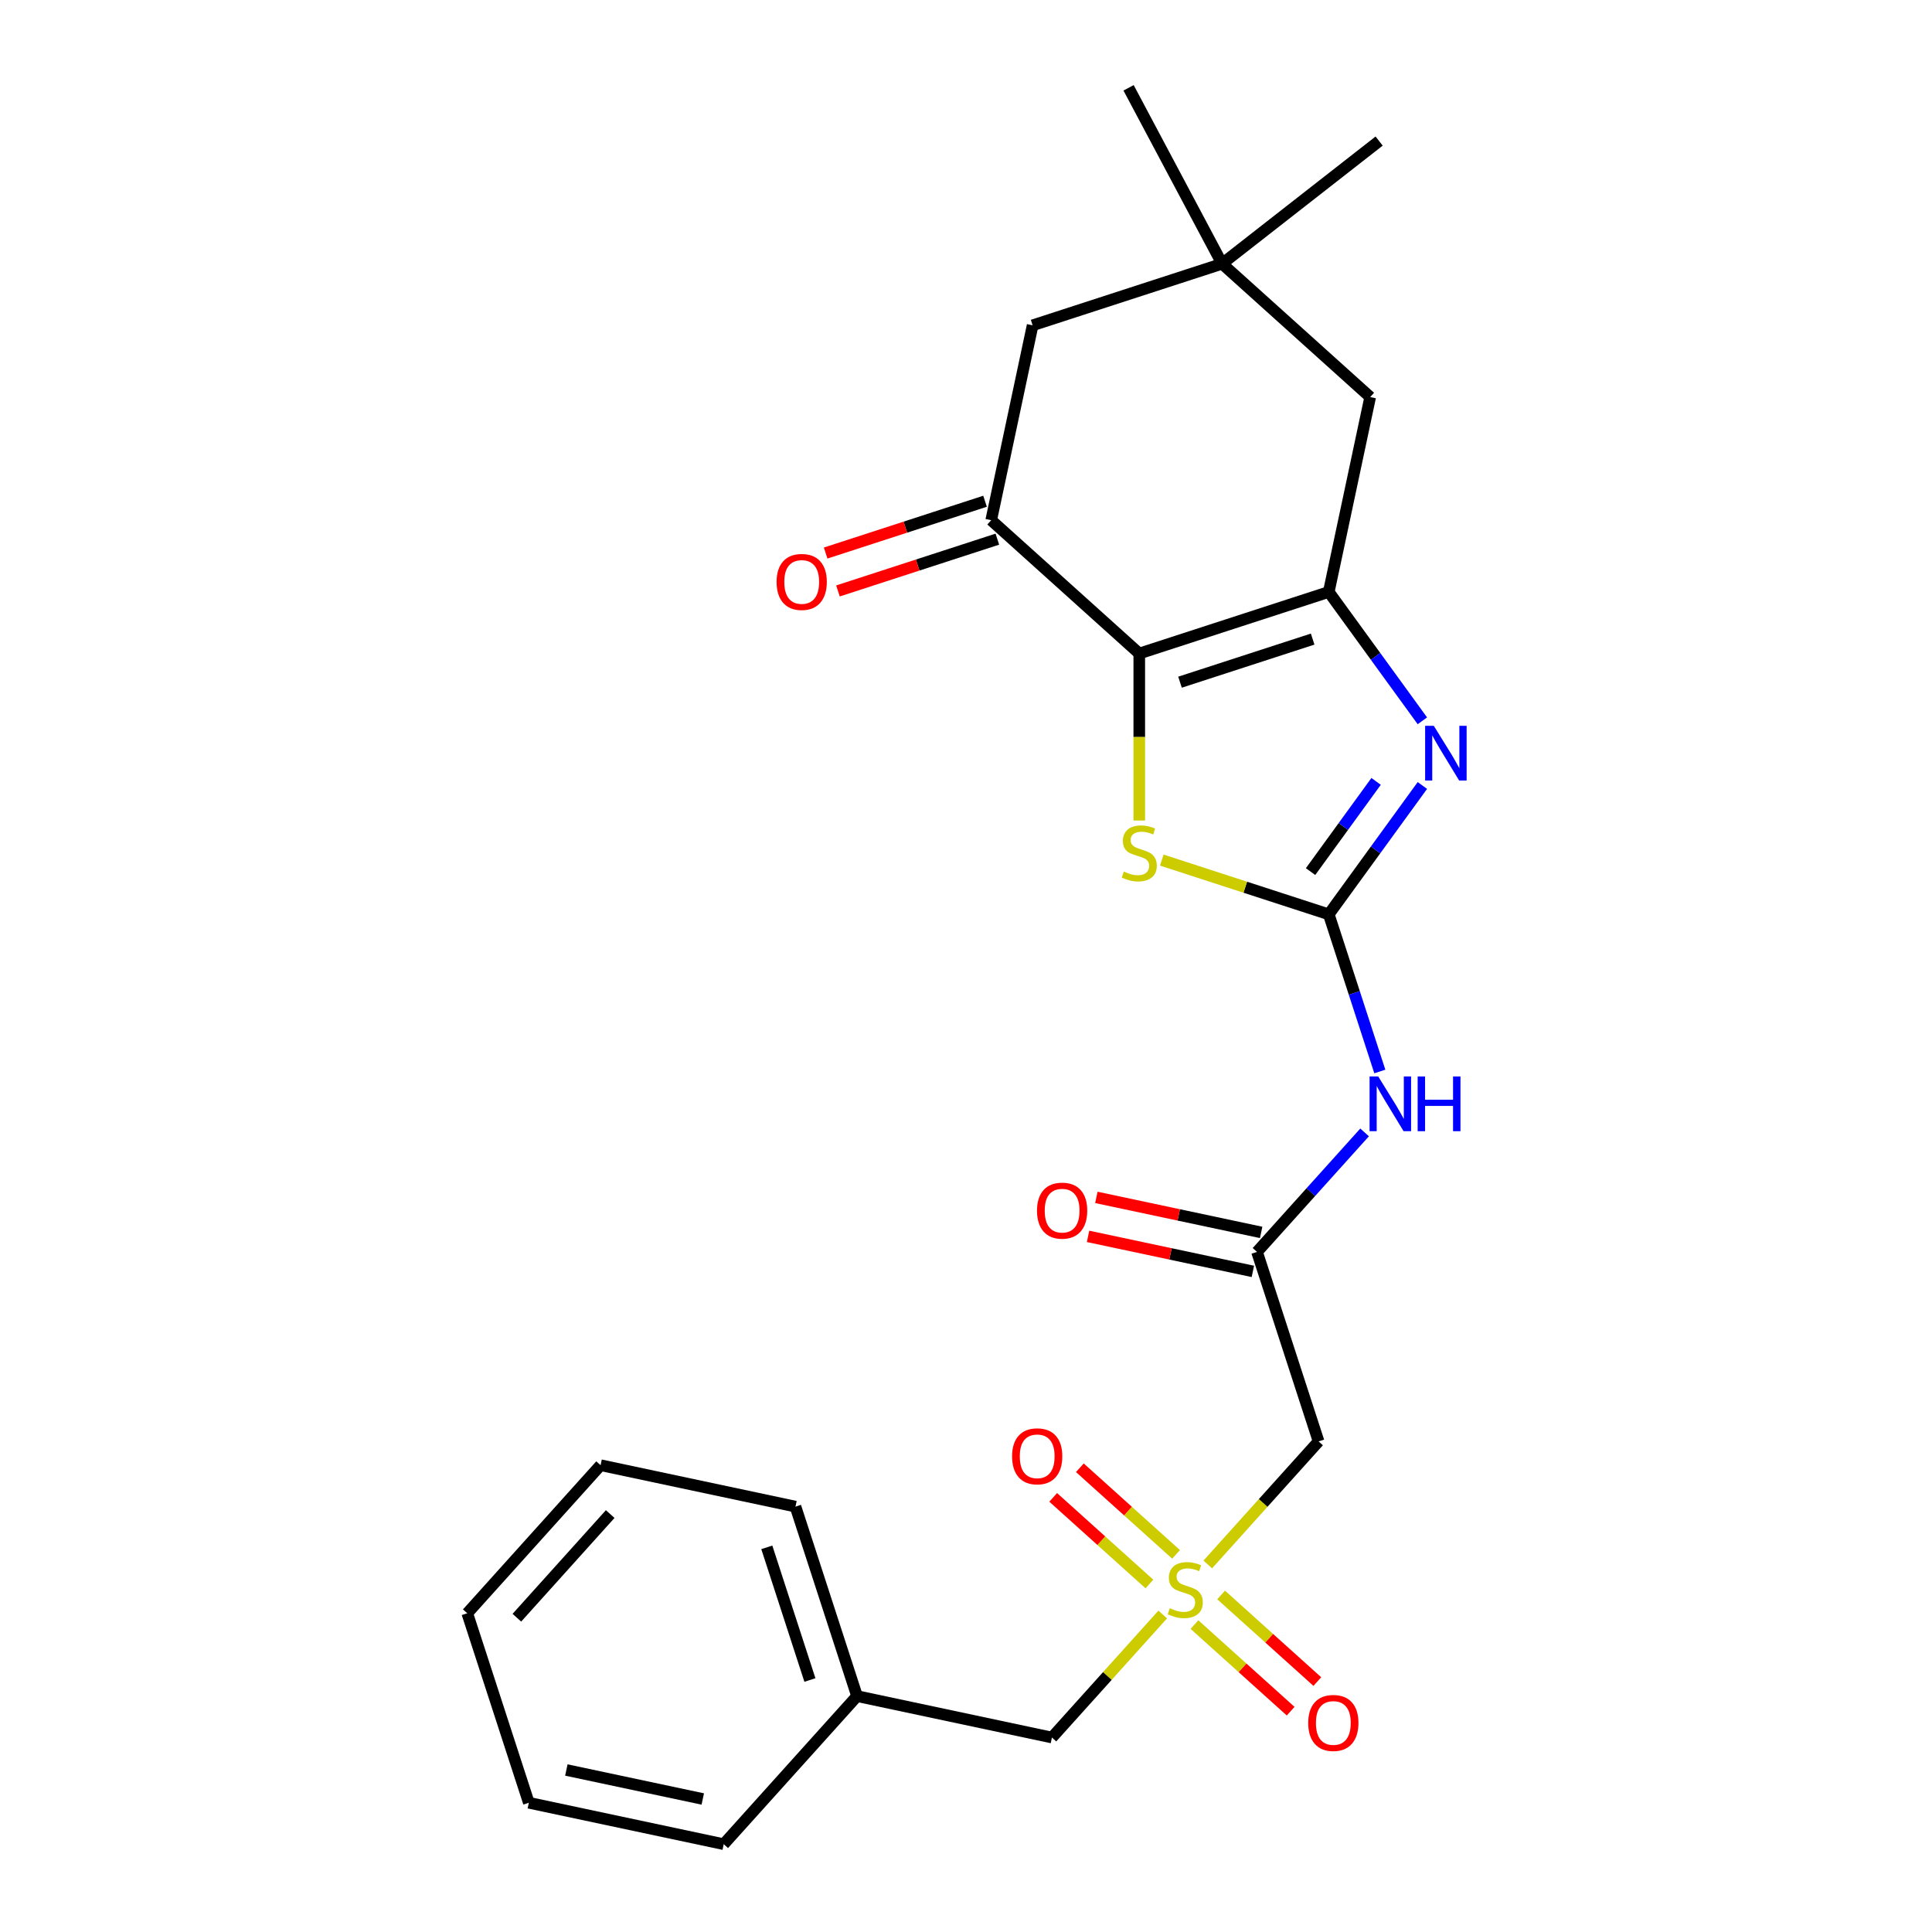 <?xml version='1.0' encoding='iso-8859-1'?>
<svg version='1.1' baseProfile='full'
              xmlns='http://www.w3.org/2000/svg'
                      xmlns:rdkit='http://www.rdkit.org/xml'
                      xmlns:xlink='http://www.w3.org/1999/xlink'
                  xml:space='preserve'
width='1000px' height='1000px' viewBox='0 0 1000 1000'>
<!-- END OF HEADER -->
<rect style='opacity:1.0;fill:#FFFFFF;stroke:none' width='1000' height='1000' x='0' y='0'> </rect>
<path class='bond-1' d='M 589.683,338.264 L 687.765,306.396' style='fill:none;fill-rule:evenodd;stroke:#000000;stroke-width:6px;stroke-linecap:butt;stroke-linejoin:miter;stroke-opacity:1' />
<path class='bond-1' d='M 610.769,353.1 L 679.426,330.792' style='fill:none;fill-rule:evenodd;stroke:#000000;stroke-width:6px;stroke-linecap:butt;stroke-linejoin:miter;stroke-opacity:1' />
<path class='bond-4' d='M 589.683,338.264 L 589.683,381.48' style='fill:none;fill-rule:evenodd;stroke:#000000;stroke-width:6px;stroke-linecap:butt;stroke-linejoin:miter;stroke-opacity:1' />
<path class='bond-4' d='M 589.683,381.48 L 589.683,424.696' style='fill:none;fill-rule:evenodd;stroke:#CCCC00;stroke-width:6px;stroke-linecap:butt;stroke-linejoin:miter;stroke-opacity:1' />
<path class='bond-6' d='M 589.683,338.264 L 513.043,269.257' style='fill:none;fill-rule:evenodd;stroke:#000000;stroke-width:6px;stroke-linecap:butt;stroke-linejoin:miter;stroke-opacity:1' />
<path class='bond-0' d='M 687.765,473.263 L 644.553,459.222' style='fill:none;fill-rule:evenodd;stroke:#000000;stroke-width:6px;stroke-linecap:butt;stroke-linejoin:miter;stroke-opacity:1' />
<path class='bond-0' d='M 644.553,459.222 L 601.341,445.182' style='fill:none;fill-rule:evenodd;stroke:#CCCC00;stroke-width:6px;stroke-linecap:butt;stroke-linejoin:miter;stroke-opacity:1' />
<path class='bond-5' d='M 687.765,473.263 L 700.98,513.934' style='fill:none;fill-rule:evenodd;stroke:#000000;stroke-width:6px;stroke-linecap:butt;stroke-linejoin:miter;stroke-opacity:1' />
<path class='bond-5' d='M 700.98,513.934 L 714.195,554.606' style='fill:none;fill-rule:evenodd;stroke:#0000FF;stroke-width:6px;stroke-linecap:butt;stroke-linejoin:miter;stroke-opacity:1' />
<path class='bond-25' d='M 687.765,473.263 L 711.993,439.915' style='fill:none;fill-rule:evenodd;stroke:#000000;stroke-width:6px;stroke-linecap:butt;stroke-linejoin:miter;stroke-opacity:1' />
<path class='bond-25' d='M 711.993,439.915 L 736.222,406.567' style='fill:none;fill-rule:evenodd;stroke:#0000FF;stroke-width:6px;stroke-linecap:butt;stroke-linejoin:miter;stroke-opacity:1' />
<path class='bond-25' d='M 678.347,451.135 L 695.307,427.791' style='fill:none;fill-rule:evenodd;stroke:#000000;stroke-width:6px;stroke-linecap:butt;stroke-linejoin:miter;stroke-opacity:1' />
<path class='bond-25' d='M 695.307,427.791 L 712.267,404.448' style='fill:none;fill-rule:evenodd;stroke:#0000FF;stroke-width:6px;stroke-linecap:butt;stroke-linejoin:miter;stroke-opacity:1' />
<path class='bond-2' d='M 687.765,306.396 L 711.993,339.743' style='fill:none;fill-rule:evenodd;stroke:#000000;stroke-width:6px;stroke-linecap:butt;stroke-linejoin:miter;stroke-opacity:1' />
<path class='bond-2' d='M 711.993,339.743 L 736.222,373.091' style='fill:none;fill-rule:evenodd;stroke:#0000FF;stroke-width:6px;stroke-linecap:butt;stroke-linejoin:miter;stroke-opacity:1' />
<path class='bond-9' d='M 687.765,306.396 L 709.207,205.52' style='fill:none;fill-rule:evenodd;stroke:#000000;stroke-width:6px;stroke-linecap:butt;stroke-linejoin:miter;stroke-opacity:1' />
<path class='bond-3' d='M 625.146,809.759 L 653.821,777.913' style='fill:none;fill-rule:evenodd;stroke:#CCCC00;stroke-width:6px;stroke-linecap:butt;stroke-linejoin:miter;stroke-opacity:1' />
<path class='bond-3' d='M 653.821,777.913 L 682.495,746.067' style='fill:none;fill-rule:evenodd;stroke:#000000;stroke-width:6px;stroke-linecap:butt;stroke-linejoin:miter;stroke-opacity:1' />
<path class='bond-12' d='M 608.731,804.546 L 583.833,782.128' style='fill:none;fill-rule:evenodd;stroke:#CCCC00;stroke-width:6px;stroke-linecap:butt;stroke-linejoin:miter;stroke-opacity:1' />
<path class='bond-12' d='M 583.833,782.128 L 558.935,759.709' style='fill:none;fill-rule:evenodd;stroke:#FF0000;stroke-width:6px;stroke-linecap:butt;stroke-linejoin:miter;stroke-opacity:1' />
<path class='bond-12' d='M 594.929,819.874 L 570.031,797.456' style='fill:none;fill-rule:evenodd;stroke:#CCCC00;stroke-width:6px;stroke-linecap:butt;stroke-linejoin:miter;stroke-opacity:1' />
<path class='bond-12' d='M 570.031,797.456 L 545.133,775.037' style='fill:none;fill-rule:evenodd;stroke:#FF0000;stroke-width:6px;stroke-linecap:butt;stroke-linejoin:miter;stroke-opacity:1' />
<path class='bond-13' d='M 618.246,840.868 L 643.144,863.286' style='fill:none;fill-rule:evenodd;stroke:#CCCC00;stroke-width:6px;stroke-linecap:butt;stroke-linejoin:miter;stroke-opacity:1' />
<path class='bond-13' d='M 643.144,863.286 L 668.042,885.705' style='fill:none;fill-rule:evenodd;stroke:#FF0000;stroke-width:6px;stroke-linecap:butt;stroke-linejoin:miter;stroke-opacity:1' />
<path class='bond-13' d='M 632.047,825.54 L 656.945,847.958' style='fill:none;fill-rule:evenodd;stroke:#CCCC00;stroke-width:6px;stroke-linecap:butt;stroke-linejoin:miter;stroke-opacity:1' />
<path class='bond-13' d='M 656.945,847.958 L 681.843,870.376' style='fill:none;fill-rule:evenodd;stroke:#FF0000;stroke-width:6px;stroke-linecap:butt;stroke-linejoin:miter;stroke-opacity:1' />
<path class='bond-14' d='M 601.83,835.655 L 573.156,867.501' style='fill:none;fill-rule:evenodd;stroke:#CCCC00;stroke-width:6px;stroke-linecap:butt;stroke-linejoin:miter;stroke-opacity:1' />
<path class='bond-14' d='M 573.156,867.501 L 544.481,899.347' style='fill:none;fill-rule:evenodd;stroke:#000000;stroke-width:6px;stroke-linecap:butt;stroke-linejoin:miter;stroke-opacity:1' />
<path class='bond-7' d='M 706.315,586.136 L 678.471,617.06' style='fill:none;fill-rule:evenodd;stroke:#0000FF;stroke-width:6px;stroke-linecap:butt;stroke-linejoin:miter;stroke-opacity:1' />
<path class='bond-7' d='M 678.471,617.06 L 650.627,647.985' style='fill:none;fill-rule:evenodd;stroke:#000000;stroke-width:6px;stroke-linecap:butt;stroke-linejoin:miter;stroke-opacity:1' />
<path class='bond-11' d='M 513.043,269.257 L 534.485,168.381' style='fill:none;fill-rule:evenodd;stroke:#000000;stroke-width:6px;stroke-linecap:butt;stroke-linejoin:miter;stroke-opacity:1' />
<path class='bond-15' d='M 509.856,259.449 L 468.604,272.853' style='fill:none;fill-rule:evenodd;stroke:#000000;stroke-width:6px;stroke-linecap:butt;stroke-linejoin:miter;stroke-opacity:1' />
<path class='bond-15' d='M 468.604,272.853 L 427.352,286.256' style='fill:none;fill-rule:evenodd;stroke:#FF0000;stroke-width:6px;stroke-linecap:butt;stroke-linejoin:miter;stroke-opacity:1' />
<path class='bond-15' d='M 516.23,279.065 L 474.978,292.469' style='fill:none;fill-rule:evenodd;stroke:#000000;stroke-width:6px;stroke-linecap:butt;stroke-linejoin:miter;stroke-opacity:1' />
<path class='bond-15' d='M 474.978,292.469 L 433.726,305.872' style='fill:none;fill-rule:evenodd;stroke:#FF0000;stroke-width:6px;stroke-linecap:butt;stroke-linejoin:miter;stroke-opacity:1' />
<path class='bond-8' d='M 650.627,647.985 L 682.495,746.067' style='fill:none;fill-rule:evenodd;stroke:#000000;stroke-width:6px;stroke-linecap:butt;stroke-linejoin:miter;stroke-opacity:1' />
<path class='bond-16' d='M 652.771,637.897 L 610.122,628.832' style='fill:none;fill-rule:evenodd;stroke:#000000;stroke-width:6px;stroke-linecap:butt;stroke-linejoin:miter;stroke-opacity:1' />
<path class='bond-16' d='M 610.122,628.832 L 567.473,619.767' style='fill:none;fill-rule:evenodd;stroke:#FF0000;stroke-width:6px;stroke-linecap:butt;stroke-linejoin:miter;stroke-opacity:1' />
<path class='bond-16' d='M 648.482,658.072 L 605.834,649.007' style='fill:none;fill-rule:evenodd;stroke:#000000;stroke-width:6px;stroke-linecap:butt;stroke-linejoin:miter;stroke-opacity:1' />
<path class='bond-16' d='M 605.834,649.007 L 563.185,639.942' style='fill:none;fill-rule:evenodd;stroke:#FF0000;stroke-width:6px;stroke-linecap:butt;stroke-linejoin:miter;stroke-opacity:1' />
<path class='bond-26' d='M 709.207,205.52 L 632.567,136.513' style='fill:none;fill-rule:evenodd;stroke:#000000;stroke-width:6px;stroke-linecap:butt;stroke-linejoin:miter;stroke-opacity:1' />
<path class='bond-10' d='M 632.567,136.513 L 534.485,168.381' style='fill:none;fill-rule:evenodd;stroke:#000000;stroke-width:6px;stroke-linecap:butt;stroke-linejoin:miter;stroke-opacity:1' />
<path class='bond-18' d='M 632.567,136.513 L 713.834,73.02' style='fill:none;fill-rule:evenodd;stroke:#000000;stroke-width:6px;stroke-linecap:butt;stroke-linejoin:miter;stroke-opacity:1' />
<path class='bond-19' d='M 632.567,136.513 L 584.15,45.455' style='fill:none;fill-rule:evenodd;stroke:#000000;stroke-width:6px;stroke-linecap:butt;stroke-linejoin:miter;stroke-opacity:1' />
<path class='bond-17' d='M 544.481,899.347 L 443.605,877.905' style='fill:none;fill-rule:evenodd;stroke:#000000;stroke-width:6px;stroke-linecap:butt;stroke-linejoin:miter;stroke-opacity:1' />
<path class='bond-20' d='M 443.605,877.905 L 411.736,779.823' style='fill:none;fill-rule:evenodd;stroke:#000000;stroke-width:6px;stroke-linecap:butt;stroke-linejoin:miter;stroke-opacity:1' />
<path class='bond-20' d='M 419.209,869.567 L 396.9,800.909' style='fill:none;fill-rule:evenodd;stroke:#000000;stroke-width:6px;stroke-linecap:butt;stroke-linejoin:miter;stroke-opacity:1' />
<path class='bond-21' d='M 443.605,877.905 L 374.598,954.545' style='fill:none;fill-rule:evenodd;stroke:#000000;stroke-width:6px;stroke-linecap:butt;stroke-linejoin:miter;stroke-opacity:1' />
<path class='bond-23' d='M 411.736,779.823 L 310.861,758.381' style='fill:none;fill-rule:evenodd;stroke:#000000;stroke-width:6px;stroke-linecap:butt;stroke-linejoin:miter;stroke-opacity:1' />
<path class='bond-22' d='M 374.598,954.545 L 273.722,933.104' style='fill:none;fill-rule:evenodd;stroke:#000000;stroke-width:6px;stroke-linecap:butt;stroke-linejoin:miter;stroke-opacity:1' />
<path class='bond-22' d='M 363.755,931.154 L 293.142,916.145' style='fill:none;fill-rule:evenodd;stroke:#000000;stroke-width:6px;stroke-linecap:butt;stroke-linejoin:miter;stroke-opacity:1' />
<path class='bond-24' d='M 273.722,933.104 L 241.853,835.022' style='fill:none;fill-rule:evenodd;stroke:#000000;stroke-width:6px;stroke-linecap:butt;stroke-linejoin:miter;stroke-opacity:1' />
<path class='bond-27' d='M 310.861,758.381 L 241.853,835.022' style='fill:none;fill-rule:evenodd;stroke:#000000;stroke-width:6px;stroke-linecap:butt;stroke-linejoin:miter;stroke-opacity:1' />
<path class='bond-27' d='M 315.838,783.679 L 267.533,837.327' style='fill:none;fill-rule:evenodd;stroke:#000000;stroke-width:6px;stroke-linecap:butt;stroke-linejoin:miter;stroke-opacity:1' />
<path  class='atom-3' d='M 742.123 375.669
L 751.403 390.669
Q 752.323 392.149, 753.803 394.829
Q 755.283 397.509, 755.363 397.669
L 755.363 375.669
L 759.123 375.669
L 759.123 403.989
L 755.243 403.989
L 745.283 387.589
Q 744.123 385.669, 742.883 383.469
Q 741.683 381.269, 741.323 380.589
L 741.323 403.989
L 737.643 403.989
L 737.643 375.669
L 742.123 375.669
' fill='#0000FF'/>
<path  class='atom-4' d='M 605.488 832.427
Q 605.808 832.547, 607.128 833.107
Q 608.448 833.667, 609.888 834.027
Q 611.368 834.347, 612.808 834.347
Q 615.488 834.347, 617.048 833.067
Q 618.608 831.747, 618.608 829.467
Q 618.608 827.907, 617.808 826.947
Q 617.048 825.987, 615.848 825.467
Q 614.648 824.947, 612.648 824.347
Q 610.128 823.587, 608.608 822.867
Q 607.128 822.147, 606.048 820.627
Q 605.008 819.107, 605.008 816.547
Q 605.008 812.987, 607.408 810.787
Q 609.848 808.587, 614.648 808.587
Q 617.928 808.587, 621.648 810.147
L 620.728 813.227
Q 617.328 811.827, 614.768 811.827
Q 612.008 811.827, 610.488 812.987
Q 608.968 814.107, 609.008 816.067
Q 609.008 817.587, 609.768 818.507
Q 610.568 819.427, 611.688 819.947
Q 612.848 820.467, 614.768 821.067
Q 617.328 821.867, 618.848 822.667
Q 620.368 823.467, 621.448 825.107
Q 622.568 826.707, 622.568 829.467
Q 622.568 833.387, 619.928 835.507
Q 617.328 837.587, 612.968 837.587
Q 610.448 837.587, 608.528 837.027
Q 606.648 836.507, 604.408 835.587
L 605.488 832.427
' fill='#CCCC00'/>
<path  class='atom-5' d='M 581.683 451.114
Q 582.003 451.234, 583.323 451.794
Q 584.643 452.354, 586.083 452.714
Q 587.563 453.034, 589.003 453.034
Q 591.683 453.034, 593.243 451.754
Q 594.803 450.434, 594.803 448.154
Q 594.803 446.594, 594.003 445.634
Q 593.243 444.674, 592.043 444.154
Q 590.843 443.634, 588.843 443.034
Q 586.323 442.274, 584.803 441.554
Q 583.323 440.834, 582.243 439.314
Q 581.203 437.794, 581.203 435.234
Q 581.203 431.674, 583.603 429.474
Q 586.043 427.274, 590.843 427.274
Q 594.123 427.274, 597.843 428.834
L 596.923 431.914
Q 593.523 430.514, 590.963 430.514
Q 588.203 430.514, 586.683 431.674
Q 585.163 432.794, 585.203 434.754
Q 585.203 436.274, 585.963 437.194
Q 586.763 438.114, 587.883 438.634
Q 589.043 439.154, 590.963 439.754
Q 593.523 440.554, 595.043 441.354
Q 596.563 442.154, 597.643 443.794
Q 598.763 445.394, 598.763 448.154
Q 598.763 452.074, 596.123 454.194
Q 593.523 456.274, 589.163 456.274
Q 586.643 456.274, 584.723 455.714
Q 582.843 455.194, 580.603 454.274
L 581.683 451.114
' fill='#CCCC00'/>
<path  class='atom-6' d='M 713.374 557.185
L 722.654 572.185
Q 723.574 573.665, 725.054 576.345
Q 726.534 579.025, 726.614 579.185
L 726.614 557.185
L 730.374 557.185
L 730.374 585.505
L 726.494 585.505
L 716.534 569.105
Q 715.374 567.185, 714.134 564.985
Q 712.934 562.785, 712.574 562.105
L 712.574 585.505
L 708.894 585.505
L 708.894 557.185
L 713.374 557.185
' fill='#0000FF'/>
<path  class='atom-6' d='M 733.774 557.185
L 737.614 557.185
L 737.614 569.225
L 752.094 569.225
L 752.094 557.185
L 755.934 557.185
L 755.934 585.505
L 752.094 585.505
L 752.094 572.425
L 737.614 572.425
L 737.614 585.505
L 733.774 585.505
L 733.774 557.185
' fill='#0000FF'/>
<path  class='atom-13' d='M 523.848 753.78
Q 523.848 746.98, 527.208 743.18
Q 530.568 739.38, 536.848 739.38
Q 543.128 739.38, 546.488 743.18
Q 549.848 746.98, 549.848 753.78
Q 549.848 760.66, 546.448 764.58
Q 543.048 768.46, 536.848 768.46
Q 530.608 768.46, 527.208 764.58
Q 523.848 760.7, 523.848 753.78
M 536.848 765.26
Q 541.168 765.26, 543.488 762.38
Q 545.848 759.46, 545.848 753.78
Q 545.848 748.22, 543.488 745.42
Q 541.168 742.58, 536.848 742.58
Q 532.528 742.58, 530.168 745.38
Q 527.848 748.18, 527.848 753.78
Q 527.848 759.5, 530.168 762.38
Q 532.528 765.26, 536.848 765.26
' fill='#FF0000'/>
<path  class='atom-14' d='M 677.128 891.794
Q 677.128 884.994, 680.488 881.194
Q 683.848 877.394, 690.128 877.394
Q 696.408 877.394, 699.768 881.194
Q 703.128 884.994, 703.128 891.794
Q 703.128 898.674, 699.728 902.594
Q 696.328 906.474, 690.128 906.474
Q 683.888 906.474, 680.488 902.594
Q 677.128 898.714, 677.128 891.794
M 690.128 903.274
Q 694.448 903.274, 696.768 900.394
Q 699.128 897.474, 699.128 891.794
Q 699.128 886.234, 696.768 883.434
Q 694.448 880.594, 690.128 880.594
Q 685.808 880.594, 683.448 883.394
Q 681.128 886.194, 681.128 891.794
Q 681.128 897.514, 683.448 900.394
Q 685.808 903.274, 690.128 903.274
' fill='#FF0000'/>
<path  class='atom-16' d='M 401.961 301.206
Q 401.961 294.406, 405.321 290.606
Q 408.681 286.806, 414.961 286.806
Q 421.241 286.806, 424.601 290.606
Q 427.961 294.406, 427.961 301.206
Q 427.961 308.086, 424.561 312.006
Q 421.161 315.886, 414.961 315.886
Q 408.721 315.886, 405.321 312.006
Q 401.961 308.126, 401.961 301.206
M 414.961 312.686
Q 419.281 312.686, 421.601 309.806
Q 423.961 306.886, 423.961 301.206
Q 423.961 295.646, 421.601 292.846
Q 419.281 290.006, 414.961 290.006
Q 410.641 290.006, 408.281 292.806
Q 405.961 295.606, 405.961 301.206
Q 405.961 306.926, 408.281 309.806
Q 410.641 312.686, 414.961 312.686
' fill='#FF0000'/>
<path  class='atom-17' d='M 536.751 626.623
Q 536.751 619.823, 540.111 616.023
Q 543.471 612.223, 549.751 612.223
Q 556.031 612.223, 559.391 616.023
Q 562.751 619.823, 562.751 626.623
Q 562.751 633.503, 559.351 637.423
Q 555.951 641.303, 549.751 641.303
Q 543.511 641.303, 540.111 637.423
Q 536.751 633.543, 536.751 626.623
M 549.751 638.103
Q 554.071 638.103, 556.391 635.223
Q 558.751 632.303, 558.751 626.623
Q 558.751 621.063, 556.391 618.263
Q 554.071 615.423, 549.751 615.423
Q 545.431 615.423, 543.071 618.223
Q 540.751 621.023, 540.751 626.623
Q 540.751 632.343, 543.071 635.223
Q 545.431 638.103, 549.751 638.103
' fill='#FF0000'/>
</svg>
